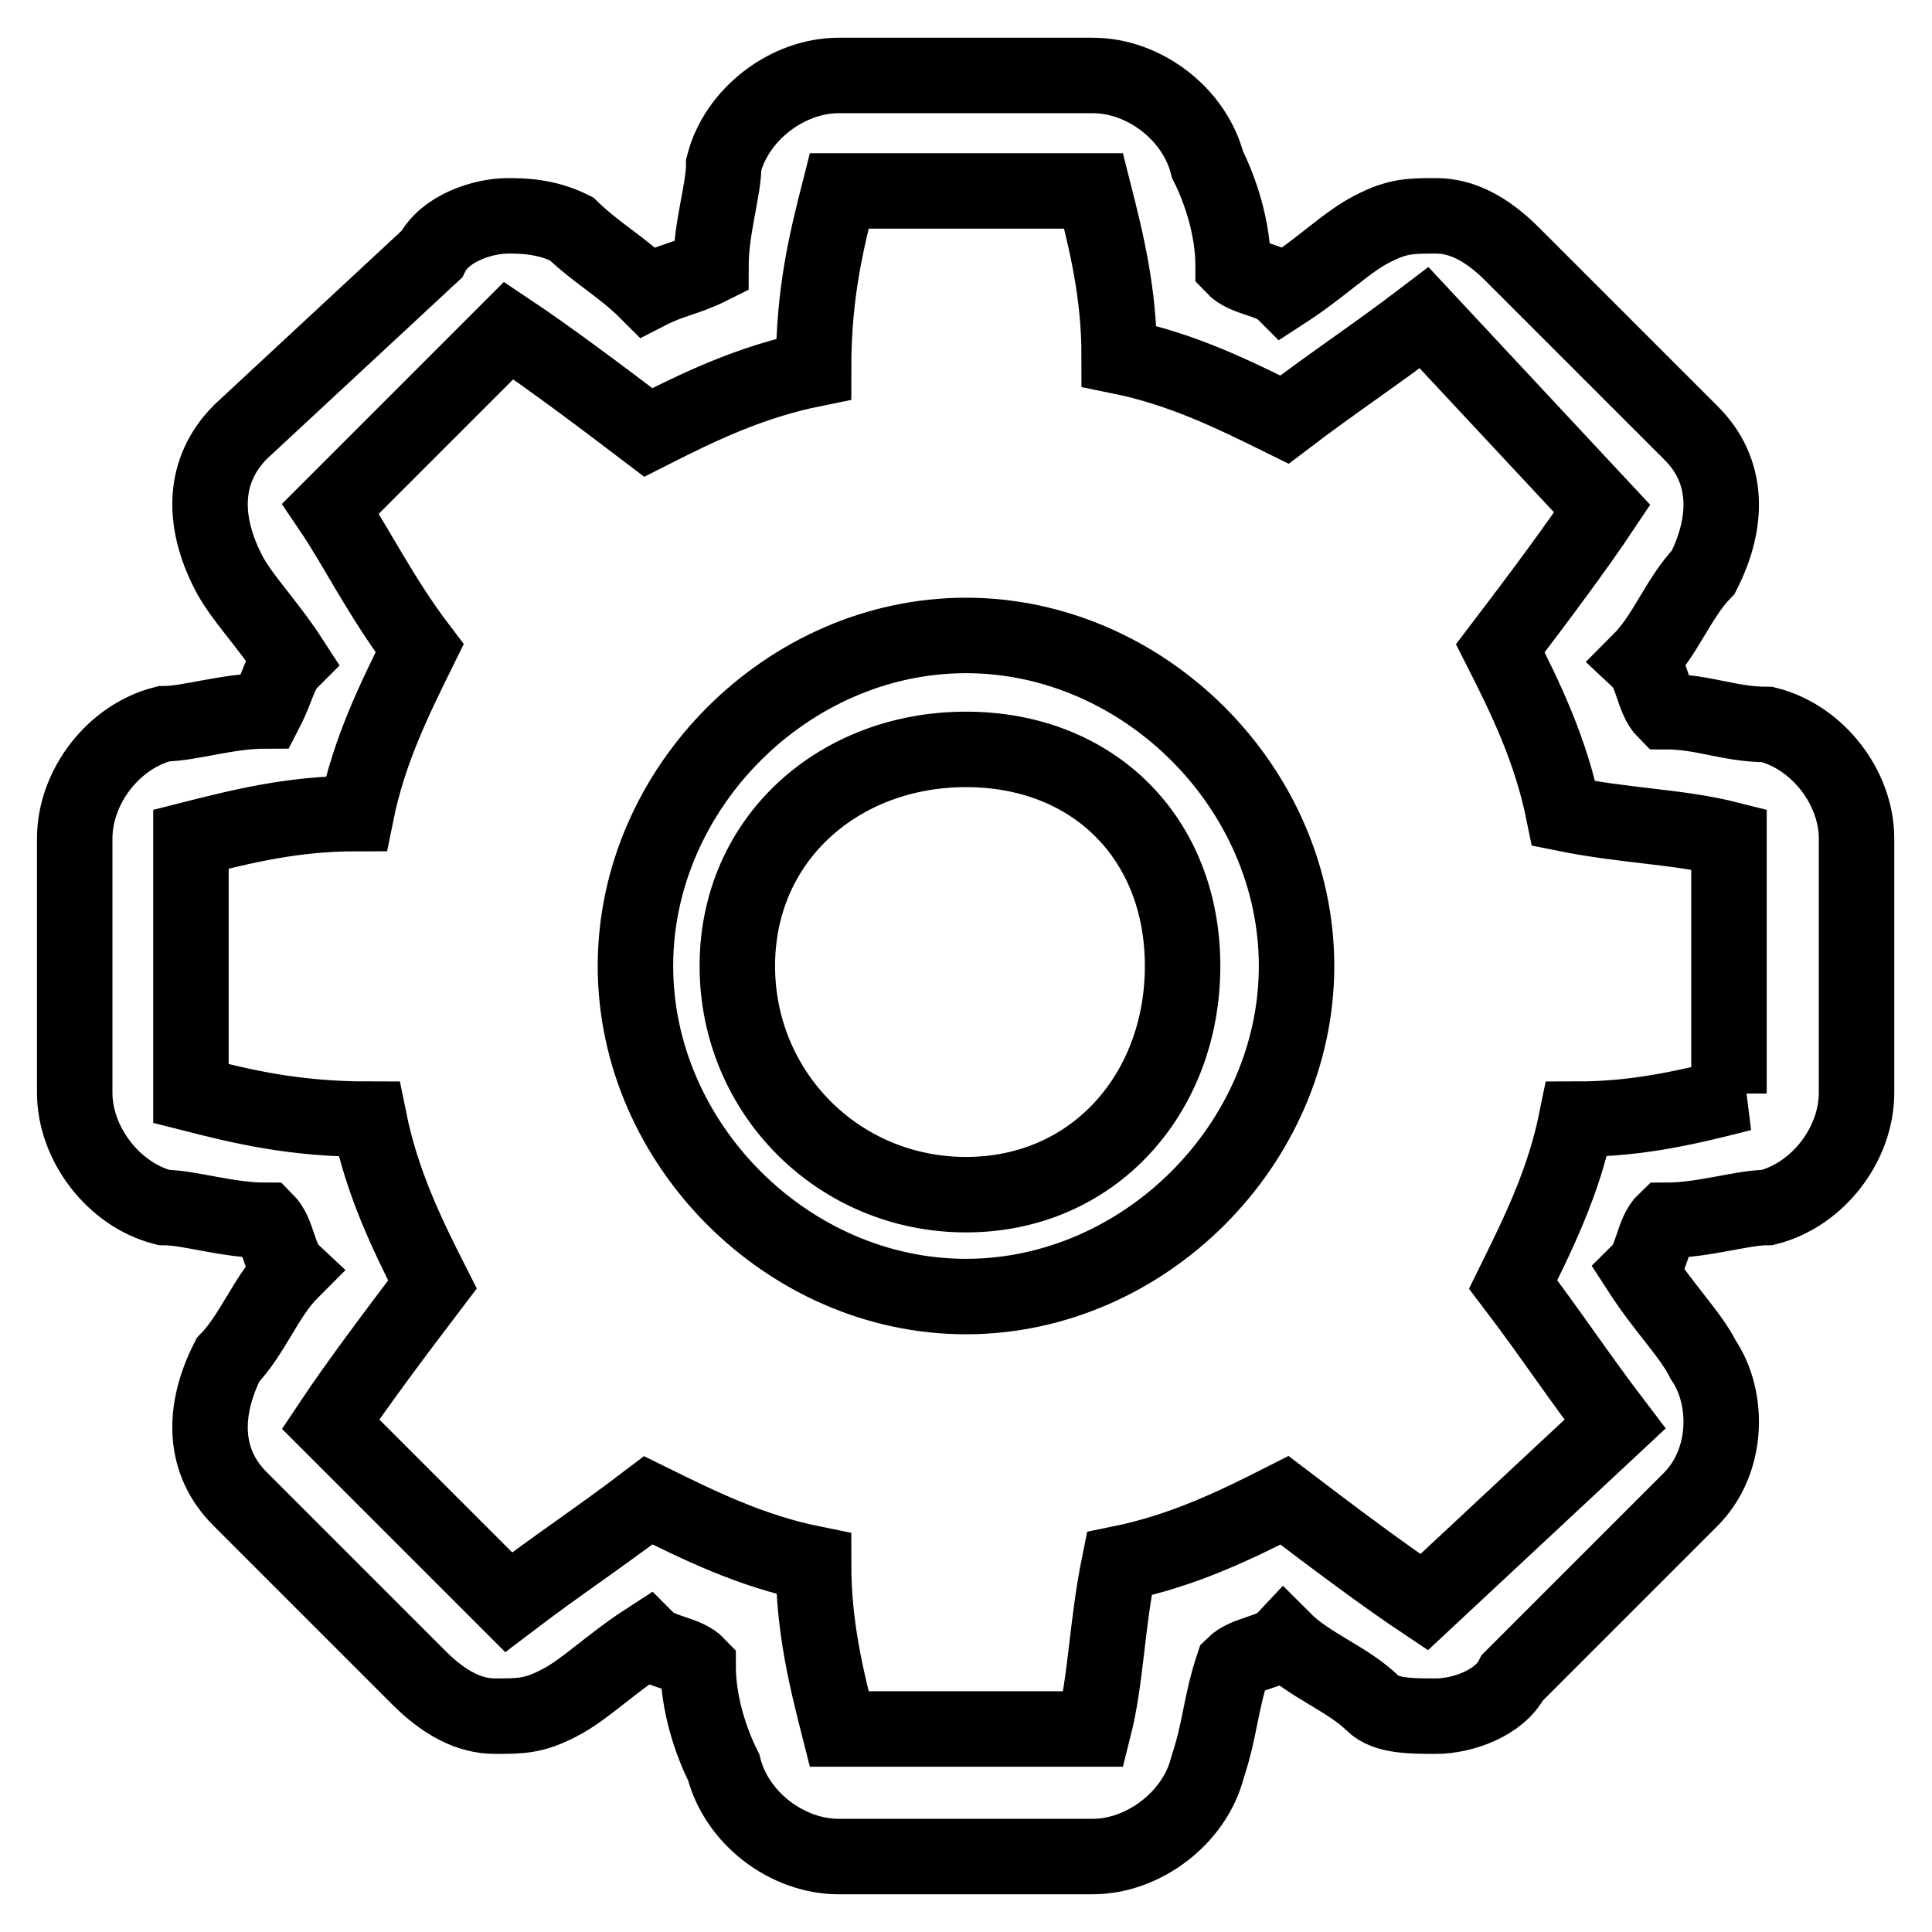 <?xml version="1.0" encoding="utf-8"?>
<!-- Svg Vector Icons : http://www.onlinewebfonts.com/icon -->
<!DOCTYPE svg PUBLIC "-//W3C//DTD SVG 1.1//EN" "http://www.w3.org/Graphics/SVG/1.1/DTD/svg11.dtd">
<svg version="1.1" xmlns="http://www.w3.org/2000/svg" xmlns:xlink="http://www.w3.org/1999/xlink" x="0px" y="0px" viewBox="0 0 256 256" enable-background="new 0 0 256 256" xml:space="preserve">
<g> <path stroke-width="10" fill-opacity="0" stroke="#000000"  d="M230.8,144.9c-6.7,1.7-13.5,3.4-21.9,3.4c-1.7,8.4-5.1,15.2-8.4,21.9c5.1,6.7,8.4,11.8,13.5,18.5 l-25.3,23.6c-5.1-3.4-11.8-8.4-18.5-13.5c-6.7,3.4-13.5,6.7-21.9,8.4c-1.7,8.4-1.7,15.2-3.4,21.9h-33.7c-1.7-6.7-3.4-13.5-3.4-21.9 c-8.4-1.7-15.2-5.1-21.9-8.4c-6.7,5.1-11.8,8.4-18.5,13.5l-23.6-23.6c3.4-5.1,8.4-11.8,13.5-18.5c-3.4-6.7-6.7-13.5-8.4-21.9 c-10.1,0-16.9-1.7-23.6-3.4v-33.7c6.7-1.7,13.5-3.4,21.9-3.4c1.7-8.4,5.1-15.2,8.4-21.9c-5.1-6.7-8.4-13.5-11.8-18.5l23.6-23.6 c5.1,3.4,11.8,8.4,18.5,13.5c6.7-3.4,13.5-6.7,21.9-8.4c0-10.1,1.7-16.9,3.4-23.6h33.7c1.7,6.7,3.4,13.5,3.4,21.9 c8.4,1.7,15.2,5.1,21.9,8.4c6.7-5.1,11.8-8.4,18.5-13.5l23.6,25.3c-3.4,5.1-8.4,11.8-13.5,18.5c3.4,6.7,6.7,13.5,8.4,21.9 c8.4,1.7,15.2,1.7,21.9,3.4v33.7H230.8z M234.2,96c-5.1,0-8.4-1.7-13.5-1.7c-1.7-1.7-1.7-5.1-3.4-6.7c3.4-3.4,5.1-8.4,8.4-11.8 c3.4-6.7,3.4-13.5-1.7-18.5l-23.6-23.6c-3.4-3.4-6.7-5.1-10.1-5.1c-3.4,0-5.1,0-8.4,1.7c-3.4,1.7-6.7,5.1-11.8,8.4 c-1.7-1.7-5.1-1.7-6.7-3.4c0-5.1-1.7-10.1-3.4-13.5c-1.7-6.7-8.4-11.8-15.2-11.8h-33.7c-6.7,0-13.5,5.1-15.2,11.8 c0,3.4-1.7,8.4-1.7,13.5c-3.4,1.7-5.1,1.7-8.4,3.4c-3.4-3.4-6.7-5.1-10.1-8.4c-3.4-1.7-6.7-1.7-8.4-1.7c-3.4,0-8.4,1.7-10.1,5.1 L31.9,57.2c-5.1,5.1-5.1,11.8-1.7,18.5c1.7,3.4,5.1,6.7,8.4,11.8c-1.7,1.7-1.7,3.4-3.4,6.7c-5.1,0-10.1,1.7-13.5,1.7 c-6.7,1.7-11.8,8.4-11.8,15.2v33.7c0,6.7,5.1,13.5,11.8,15.2c3.4,0,8.4,1.7,13.5,1.7c1.7,1.7,1.7,5.1,3.4,6.7 c-3.4,3.4-5.1,8.4-8.4,11.8c-3.4,6.7-3.4,13.5,1.7,18.5l23.6,23.6c3.4,3.4,6.7,5.1,10.1,5.1c3.4,0,5.1,0,8.4-1.7 c3.4-1.7,6.7-5.1,11.8-8.4c1.7,1.7,5.1,1.7,6.7,3.4c0,5.1,1.7,10.1,3.4,13.5c1.7,6.7,8.4,11.8,15.2,11.8h33.7 c6.7,0,13.5-5.1,15.2-11.8c1.7-5.1,1.7-8.4,3.4-13.5c1.7-1.7,5.1-1.7,6.7-3.4c3.4,3.4,8.4,5.1,11.8,8.4c1.7,1.7,5.1,1.7,8.4,1.7 c3.4,0,8.4-1.7,10.1-5.1l23.6-23.6c5.1-5.1,5.1-13.5,1.7-18.5c-1.7-3.4-5.1-6.7-8.4-11.8c1.7-1.7,1.7-5.1,3.4-6.7 c5.1,0,10.1-1.7,13.5-1.7c6.7-1.7,11.8-8.4,11.8-15.2v-33.7C246,104.4,240.9,97.7,234.2,96z M128,158.3 c-16.9,0-30.3-13.5-30.3-30.3c0-16.9,13.5-28.7,30.3-28.7c16.9,0,28.7,11.8,28.7,28.7C156.7,144.9,144.9,158.3,128,158.3z  M128,84.2c-23.6,0-43.8,20.2-43.8,43.8c0,23.6,20.2,43.8,43.8,43.8c23.6,0,43.8-20.2,43.8-43.8C171.8,104.4,151.6,84.2,128,84.2z" /></g>
</svg>
